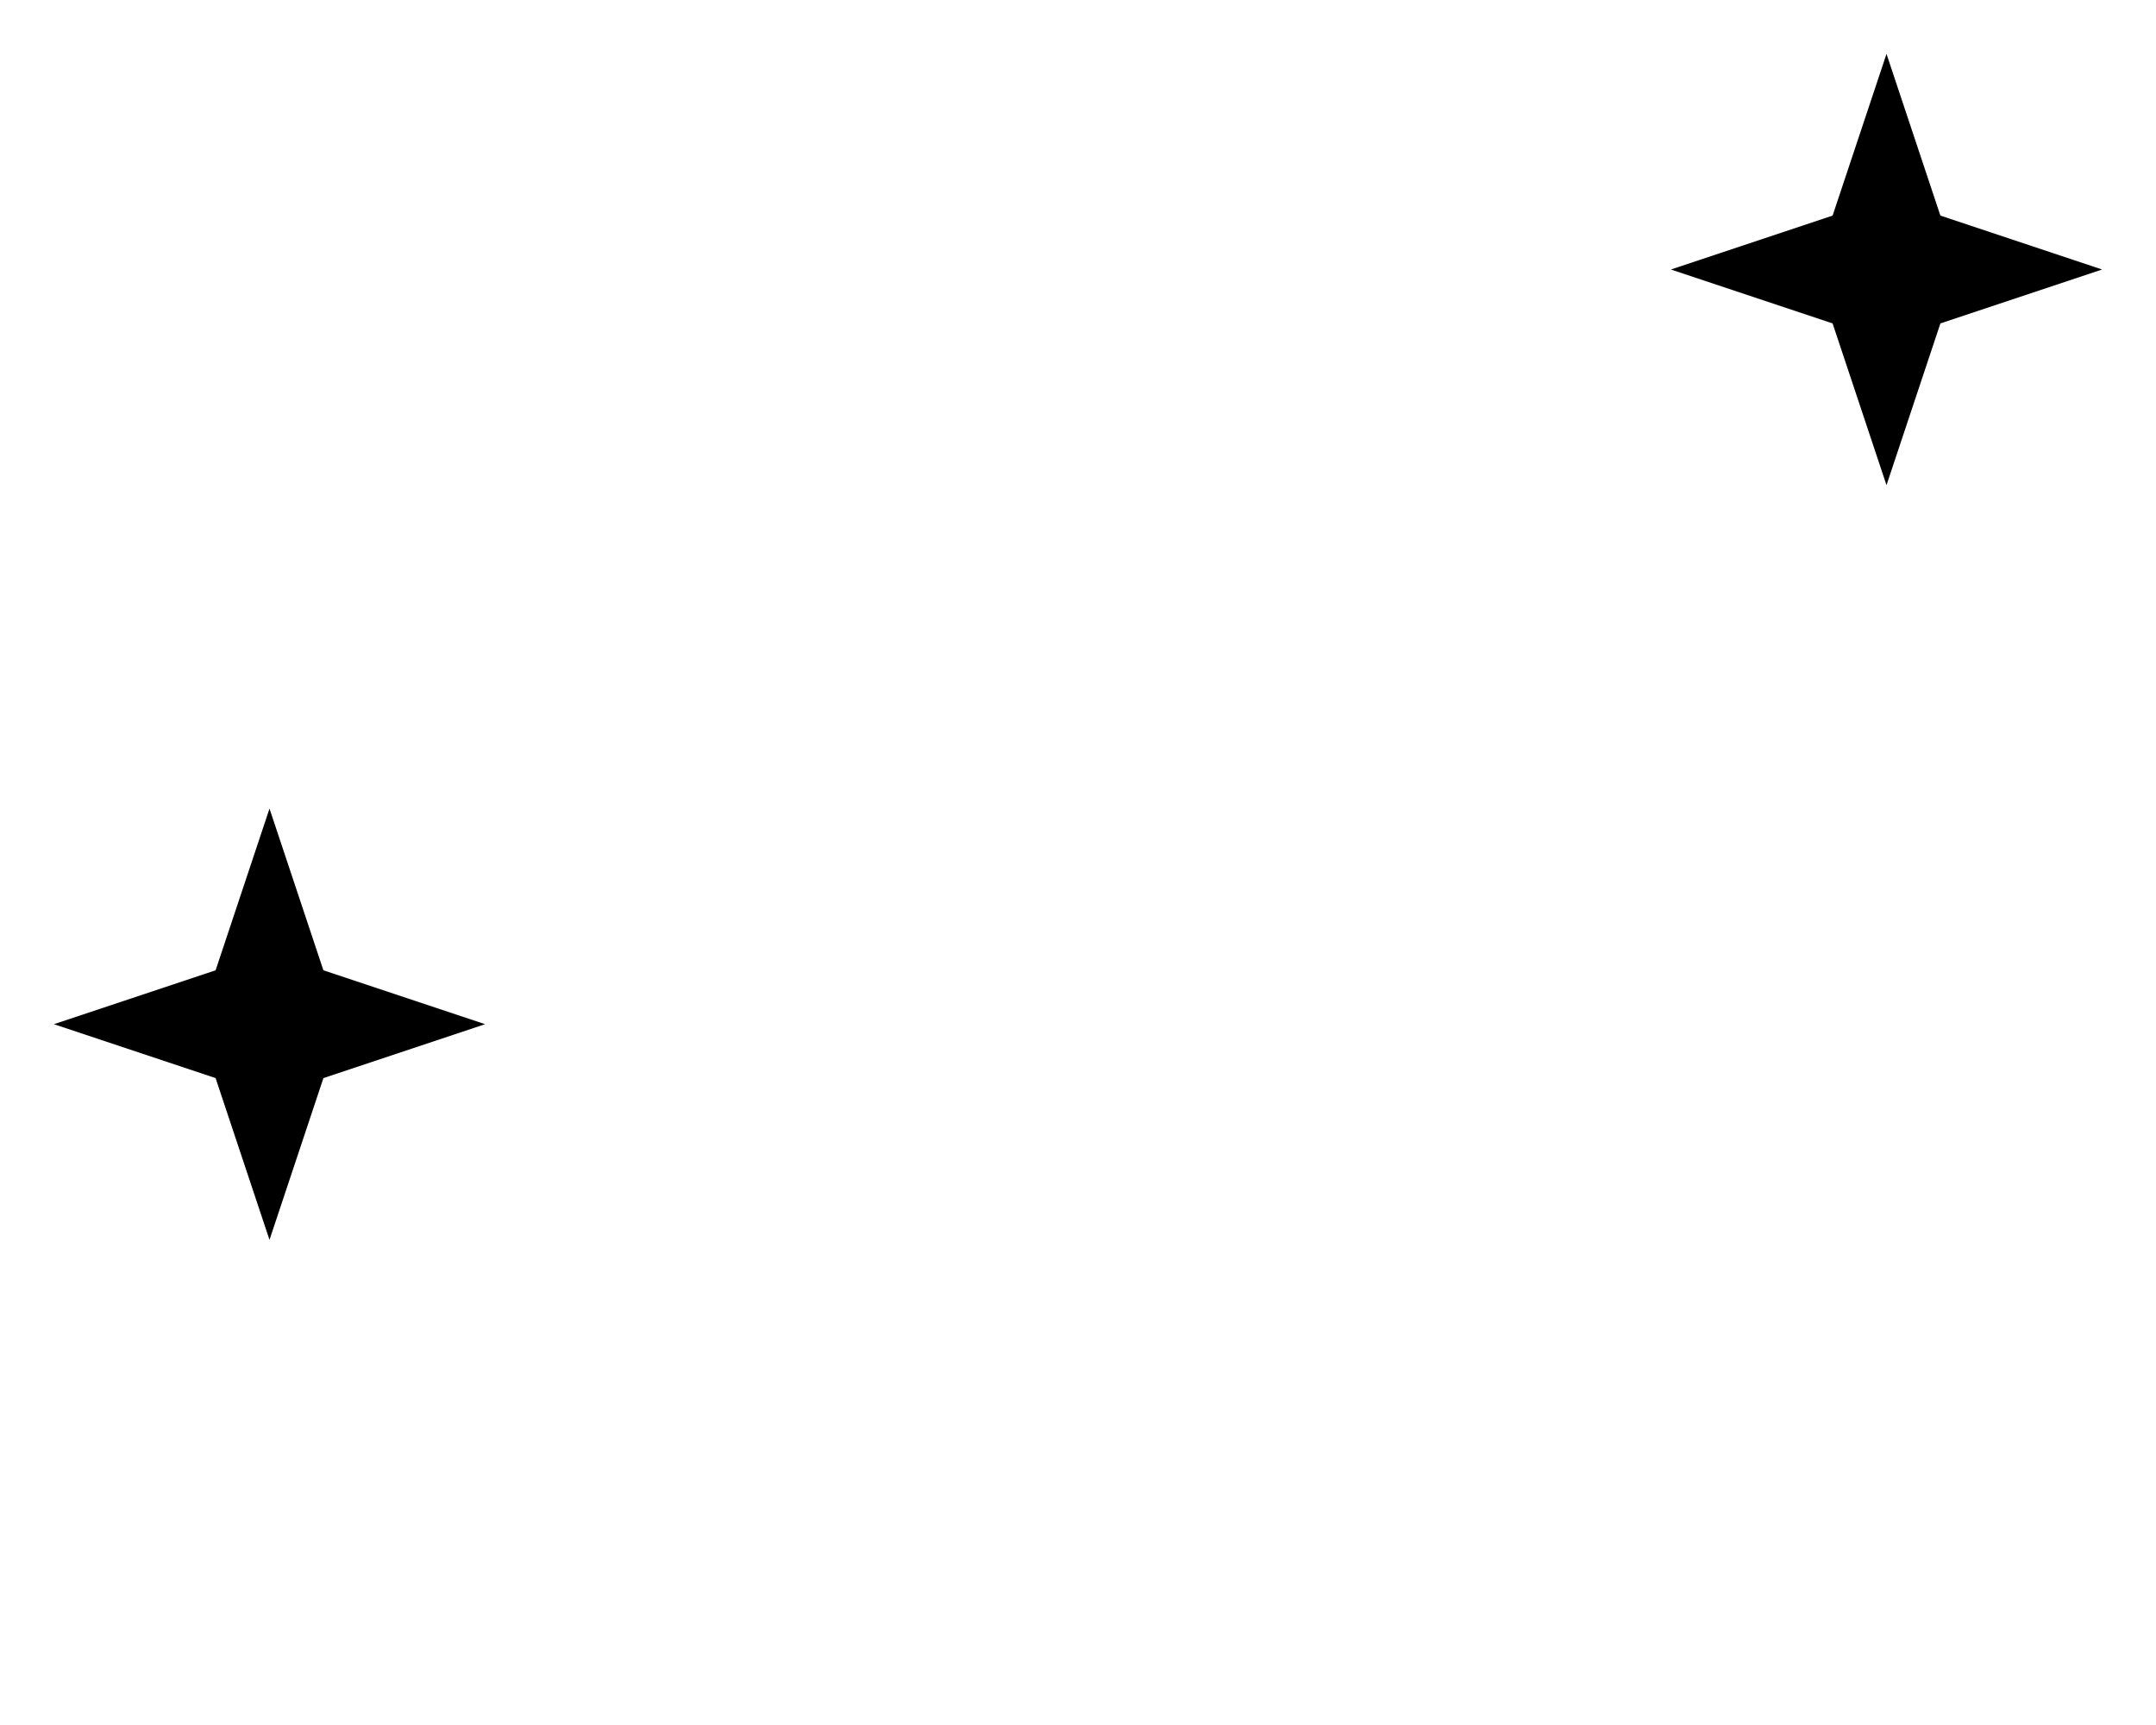 <svg xmlns="http://www.w3.org/2000/svg" viewBox="0 0 640 512"><!--! Font Awesome Pro 7.0.0 by @fontawesome - https://fontawesome.com License - https://fontawesome.com/license (Commercial License) Copyright 2025 Fonticons, Inc. --><path fill="currentColor" d="M624 80l-48-16-16-48-16 48-48 16 48 16 16 48 16-48 48-16zM160 512l0 32 320 0 0-32-320 0zM96 288l-16-48-16 48-48 16 48 16 16 48 16-48 48-16-48-16z"/></svg>